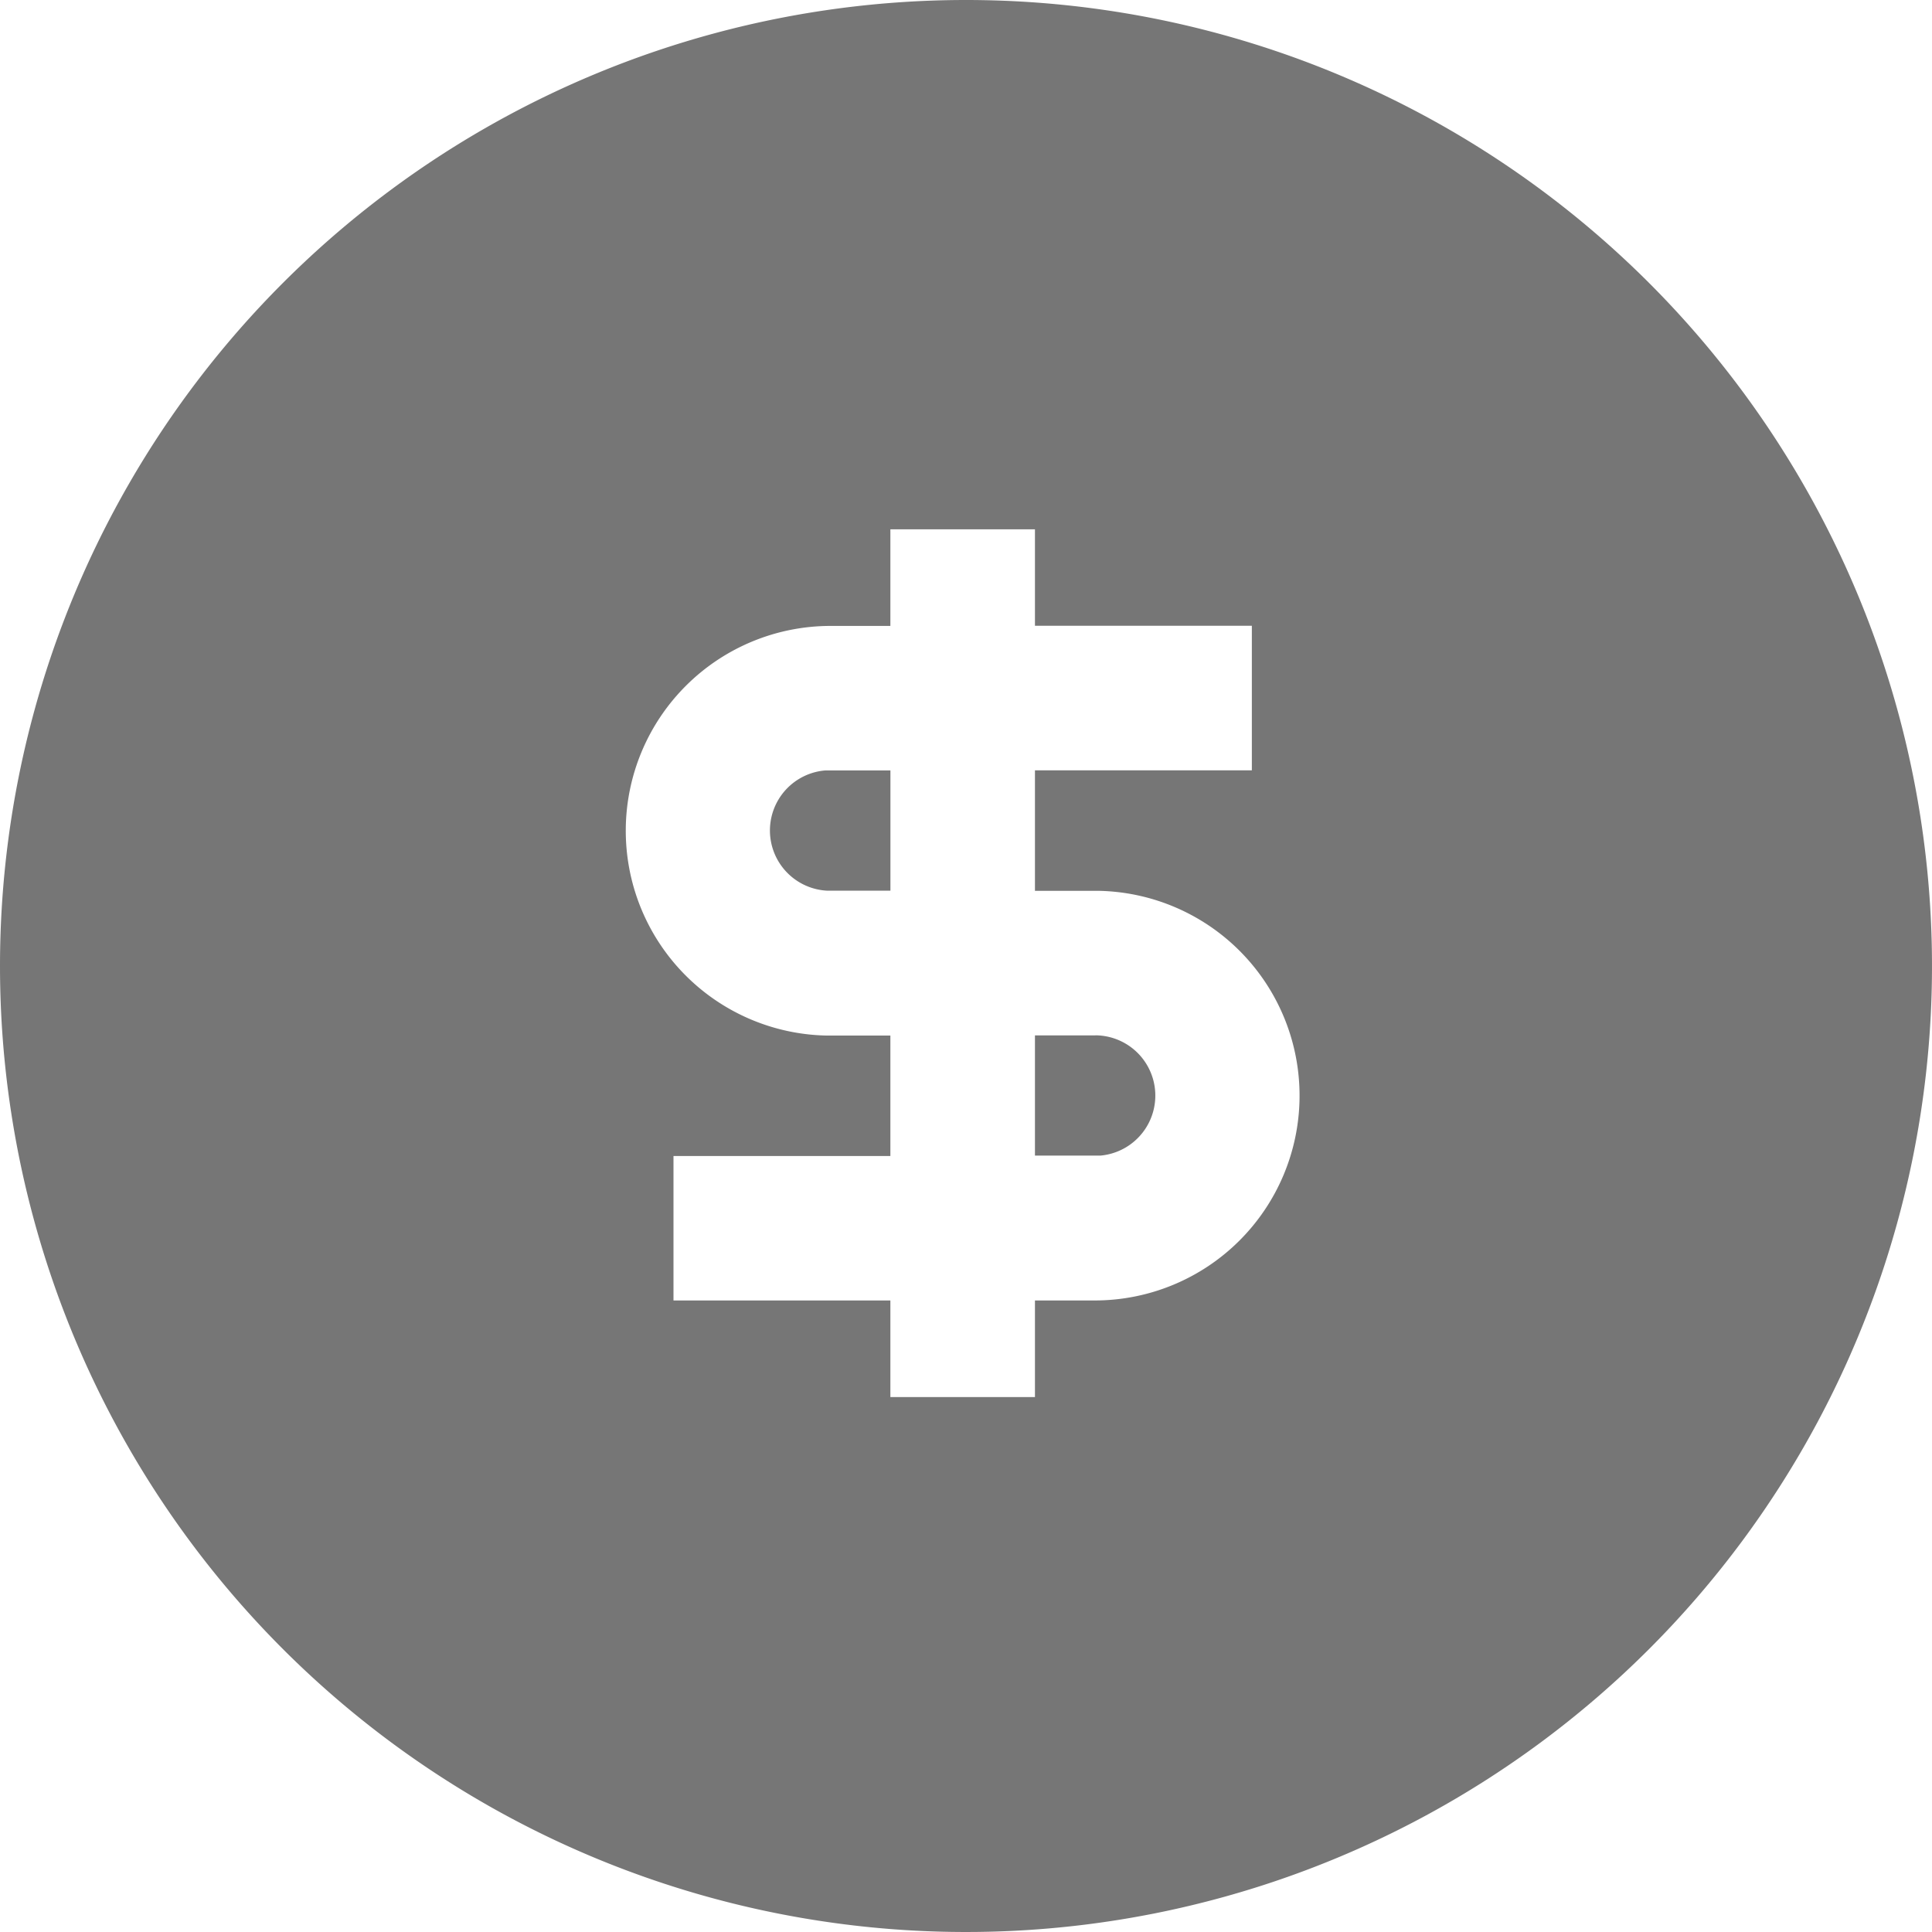 <svg xmlns="http://www.w3.org/2000/svg" width="42" height="42" viewBox="0 0 42 42">
  <path id="外汇买卖" d="M27.059,6.059a21,21,0,1,1-21,21A21,21,0,0,1,27.059,6.059Zm1.5,11.507H25.415v2.1h-1.31a4.453,4.453,0,0,0-.083,8.905h1.393v2.619H20.7V34.33h4.715v2.1h3.143v-2.1h1.31a4.453,4.453,0,0,0,.083-8.905H28.558V22.805h4.715V19.662H28.558v-2.1Zm1.31,11a1.31,1.31,0,0,1,.11,2.615l-.055,0H28.558V28.568h1.31Zm-4.453-5.763v2.619H24.05a1.31,1.31,0,0,1-.055-2.614l.055,0h1.365Z" transform="translate(-6.059 -6.059)" fill="#767676"/>
</svg>

